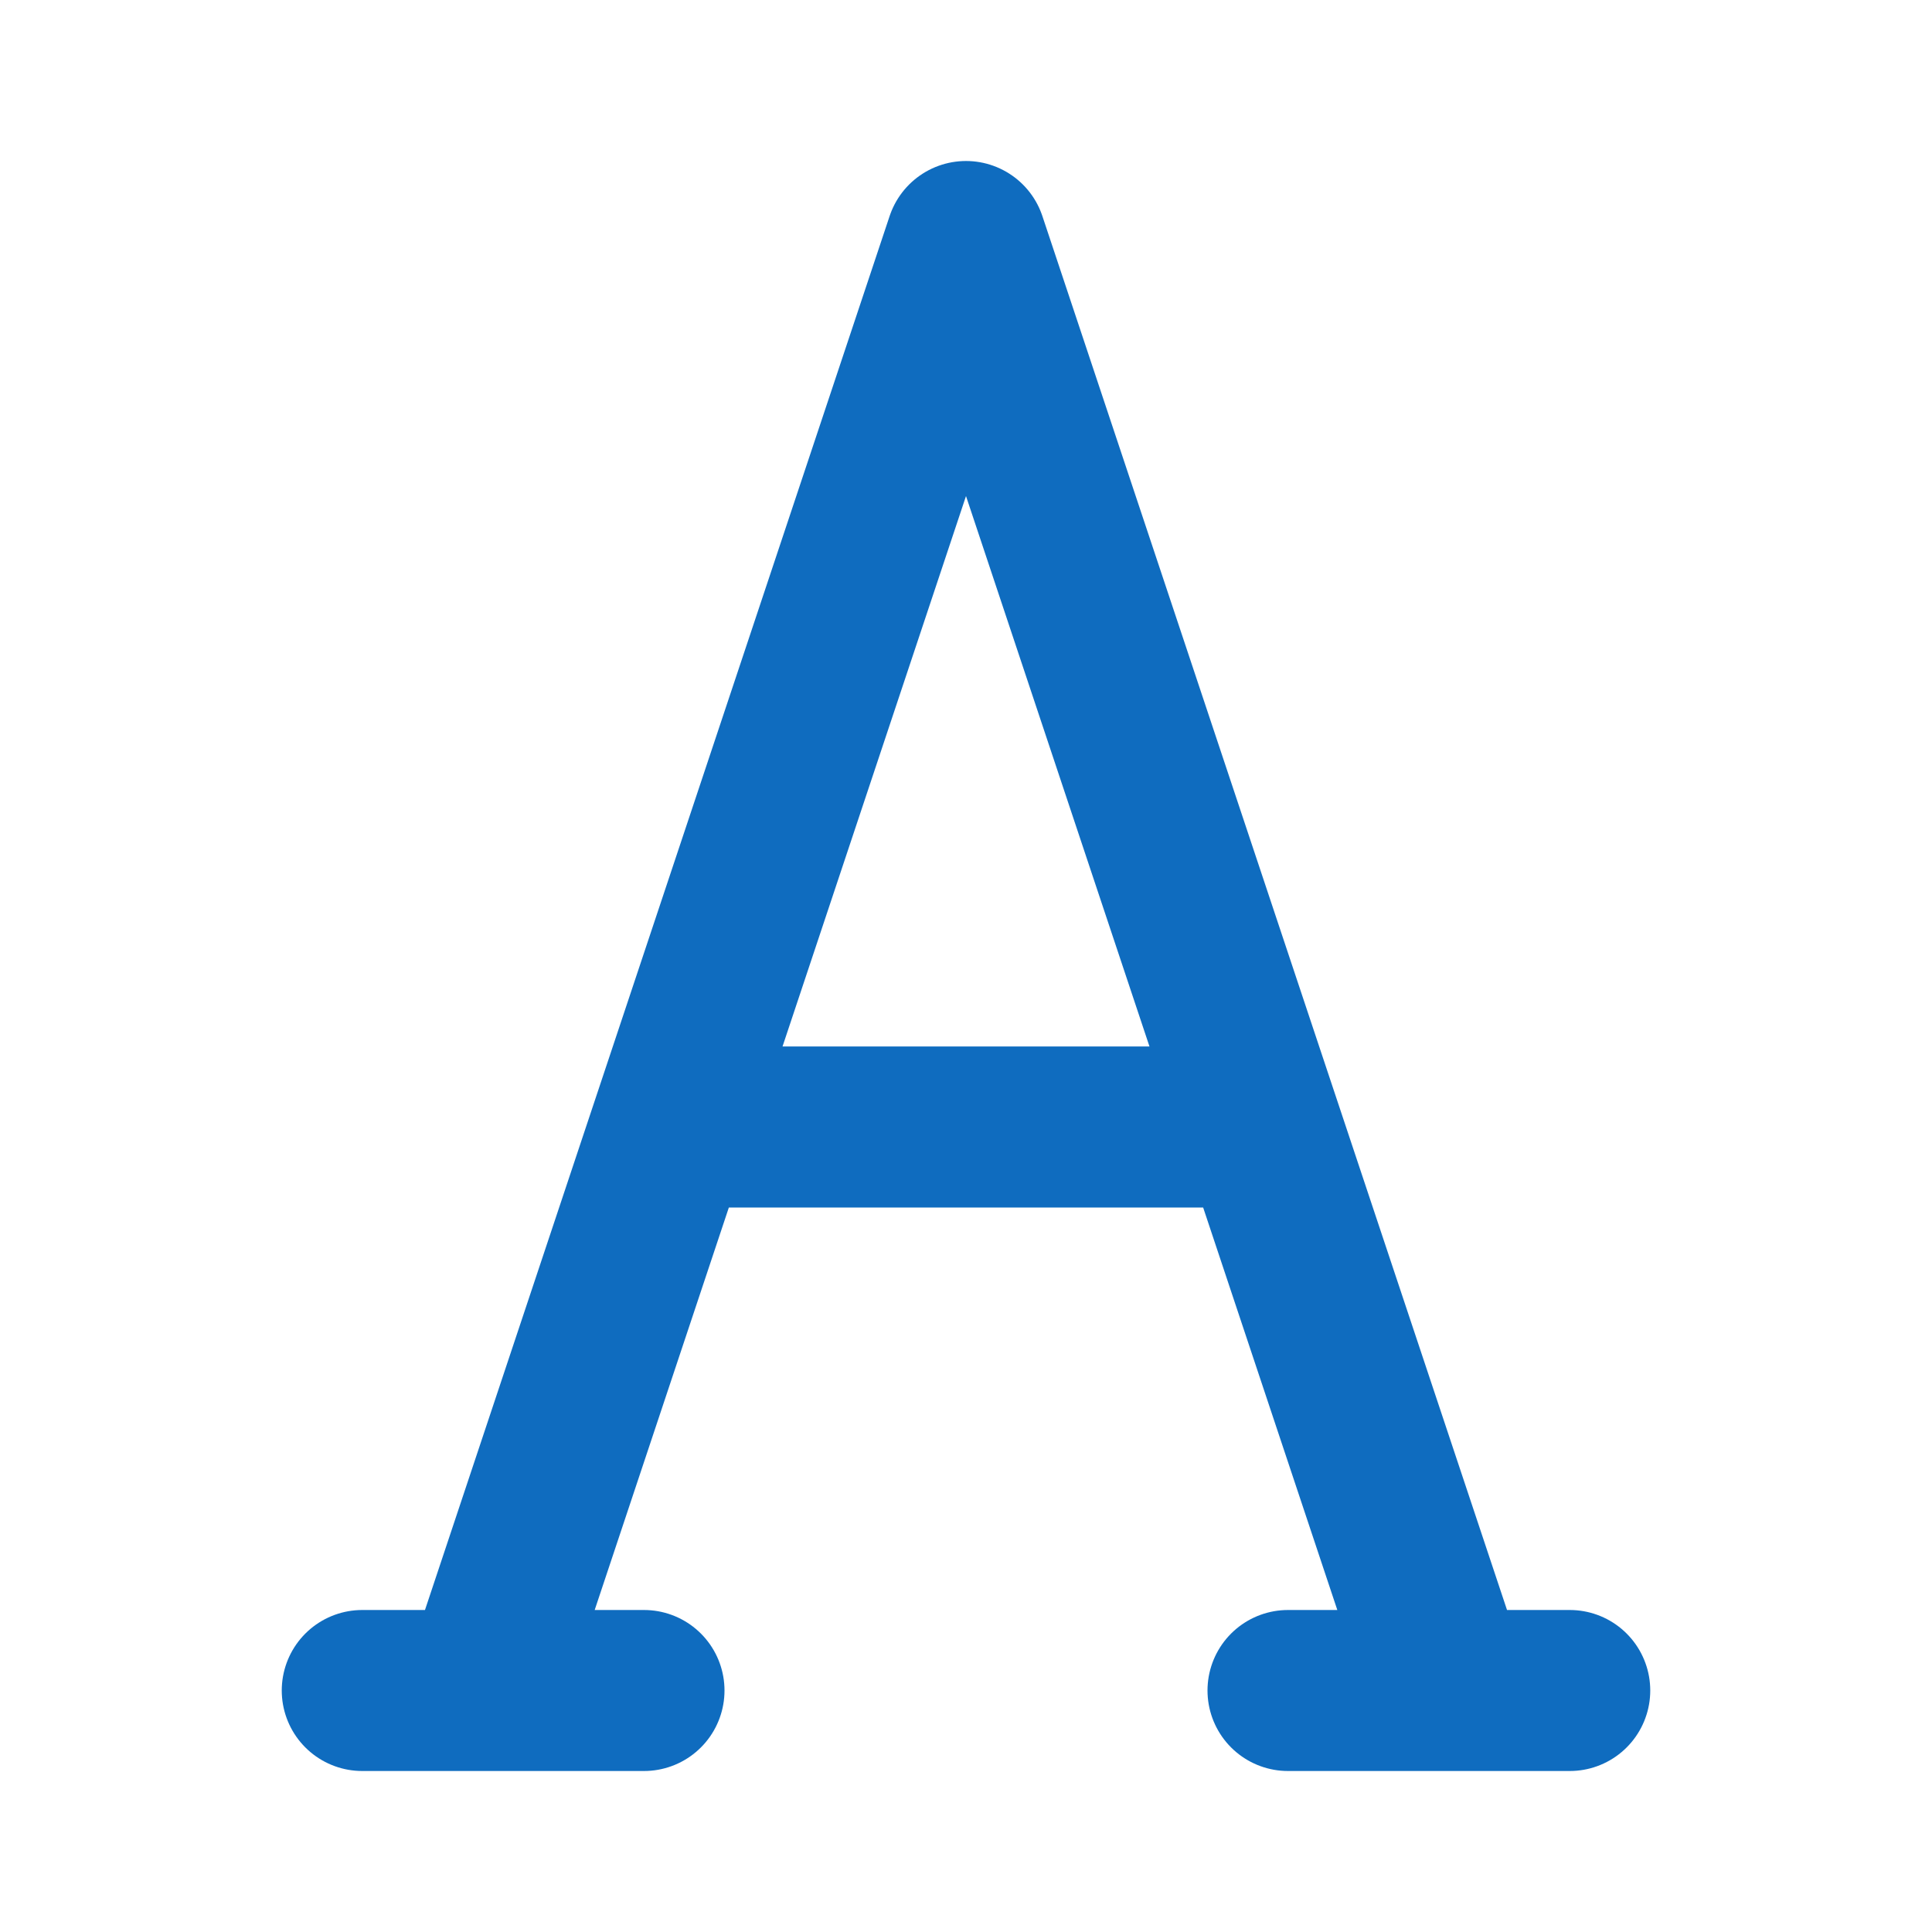 <?xml version="1.0" encoding="utf-8"?><!-- Uploaded to: SVG Repo, www.svgrepo.com, Generator: SVG Repo Mixer Tools https://www.svgrepo.com/svg/532172/font -->
<svg width="800px" height="800px" viewBox="0 0 24 24" fill="none" xmlns="http://www.w3.org/2000/svg">
    <path d="M16 21H19.5M6 21L12 3L18 21M4.5 21H8M15 14H9" stroke="#0f6cbf" stroke-width="2" stroke-linecap="round"
        stroke-linejoin="round" />
</svg>
